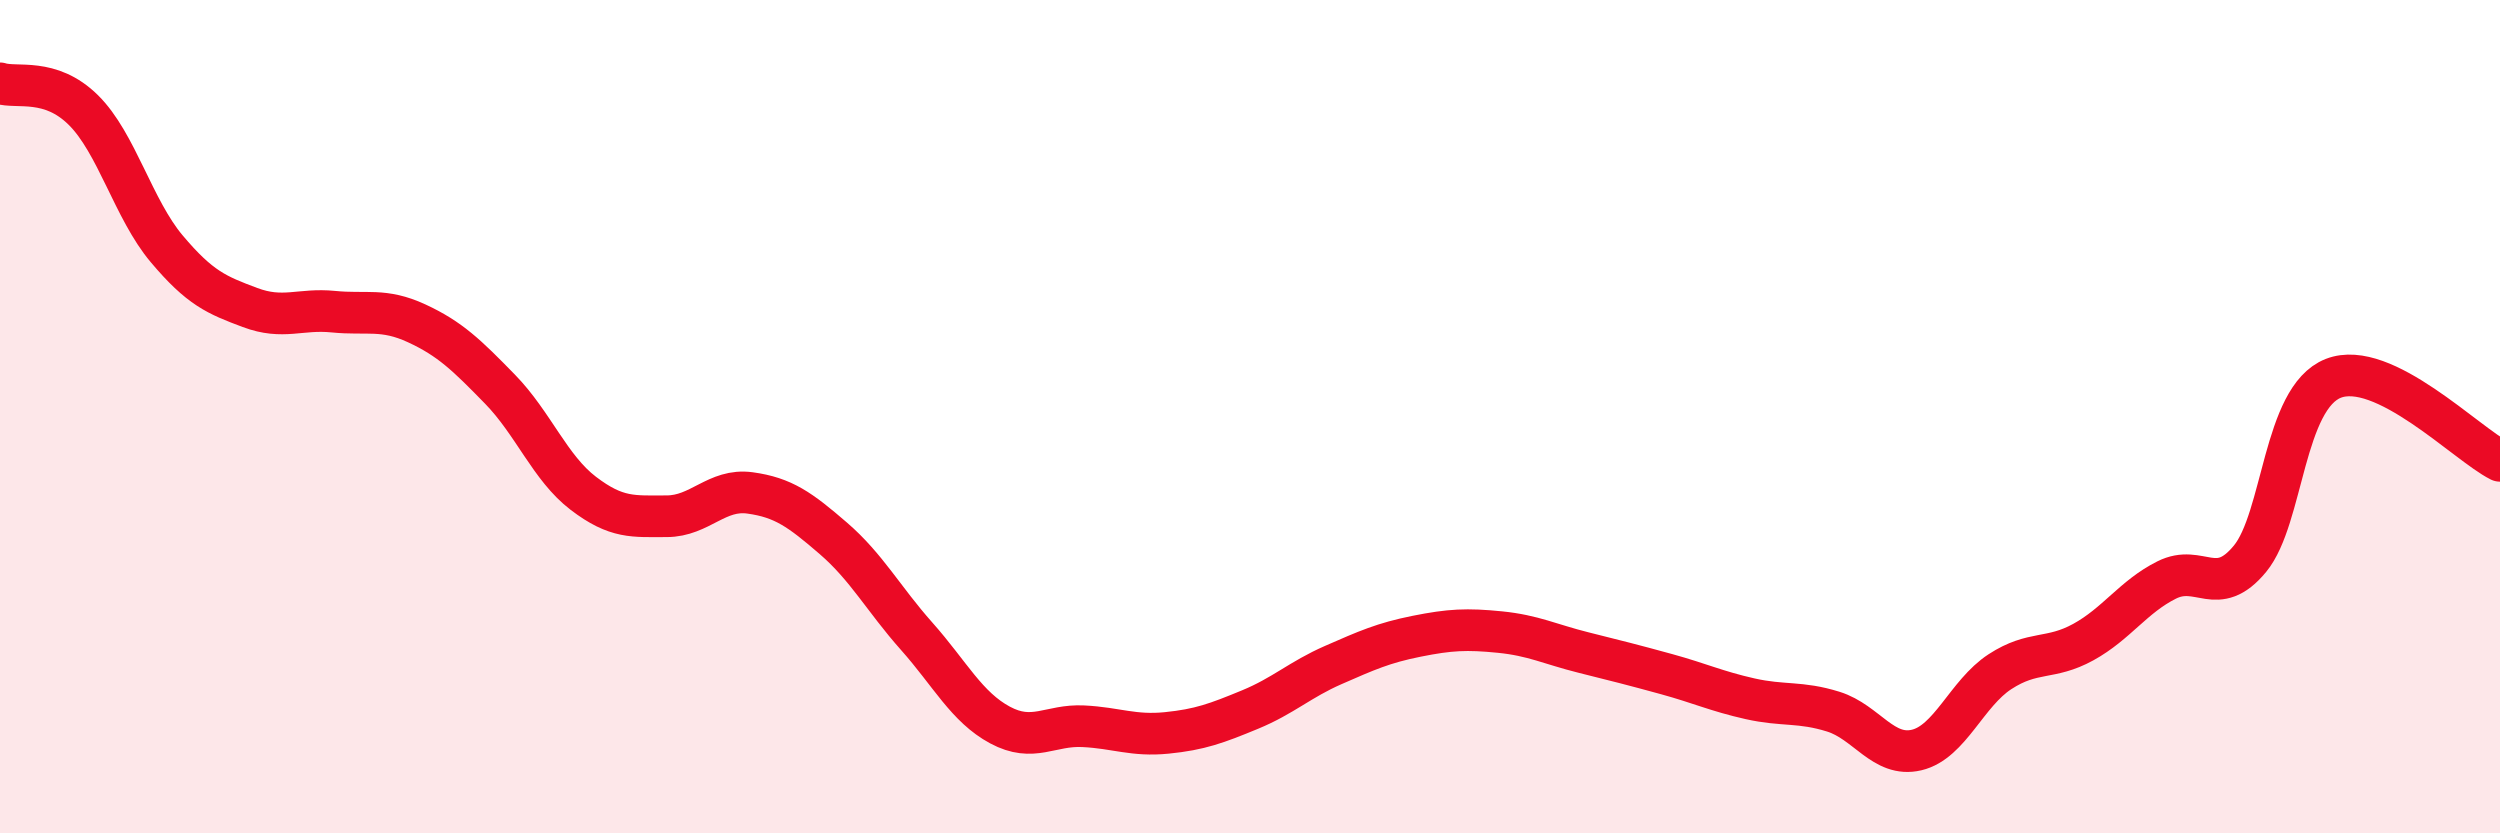 
    <svg width="60" height="20" viewBox="0 0 60 20" xmlns="http://www.w3.org/2000/svg">
      <path
        d="M 0,2 C 0.4,2.13 1.2,1.85 2,2.64 C 2.8,3.43 3.2,5.02 4,5.97 C 4.8,6.92 5.2,7.08 6,7.38 C 6.8,7.68 7.2,7.4 8,7.48 C 8.8,7.56 9.2,7.39 10,7.76 C 10.8,8.13 11.2,8.52 12,9.34 C 12.8,10.16 13.2,11.23 14,11.84 C 14.8,12.45 15.2,12.39 16,12.39 C 16.8,12.39 17.2,11.72 18,11.83 C 18.8,11.94 19.2,12.23 20,12.92 C 20.8,13.61 21.2,14.37 22,15.27 C 22.8,16.17 23.2,16.97 24,17.4 C 24.8,17.83 25.2,17.39 26,17.43 C 26.8,17.47 27.2,17.67 28,17.59 C 28.8,17.51 29.2,17.36 30,17.03 C 30.8,16.7 31.2,16.31 32,15.96 C 32.8,15.61 33.2,15.43 34,15.27 C 34.8,15.11 35.2,15.09 36,15.17 C 36.8,15.25 37.2,15.46 38,15.66 C 38.8,15.86 39.2,15.96 40,16.18 C 40.8,16.4 41.2,16.59 42,16.77 C 42.8,16.95 43.2,16.83 44,17.08 C 44.8,17.33 45.2,18.19 46,18 C 46.8,17.81 47.2,16.64 48,16.12 C 48.8,15.6 49.2,15.85 50,15.41 C 50.8,14.97 51.2,14.32 52,13.92 C 52.8,13.52 53.2,14.38 54,13.41 C 54.8,12.44 54.8,9.55 56,9.08 C 57.2,8.61 59.2,10.66 60,11.06L60 20L0 20Z"
        fill="#EB0A25"
        opacity="0.1"
        stroke-linecap="round"
        stroke-linejoin="round"
      />
      <path
        d="M 0,2 C 0.4,2.13 1.2,1.85 2,2.64 C 2.8,3.43 3.2,5.02 4,5.97 C 4.8,6.92 5.2,7.08 6,7.38 C 6.8,7.68 7.2,7.4 8,7.48 C 8.8,7.56 9.2,7.39 10,7.76 C 10.8,8.13 11.2,8.52 12,9.34 C 12.8,10.16 13.2,11.23 14,11.84 C 14.8,12.45 15.2,12.39 16,12.39 C 16.8,12.39 17.2,11.72 18,11.83 C 18.8,11.94 19.2,12.23 20,12.92 C 20.8,13.61 21.2,14.37 22,15.27 C 22.8,16.17 23.2,16.97 24,17.4 C 24.8,17.83 25.2,17.39 26,17.43 C 26.8,17.47 27.2,17.67 28,17.59 C 28.8,17.51 29.2,17.36 30,17.03 C 30.8,16.7 31.2,16.31 32,15.96 C 32.8,15.61 33.2,15.43 34,15.27 C 34.8,15.11 35.2,15.09 36,15.17 C 36.8,15.25 37.2,15.46 38,15.66 C 38.8,15.86 39.2,15.96 40,16.18 C 40.8,16.4 41.2,16.59 42,16.77 C 42.8,16.95 43.2,16.83 44,17.08 C 44.8,17.33 45.2,18.19 46,18 C 46.8,17.81 47.2,16.64 48,16.12 C 48.8,15.6 49.2,15.85 50,15.41 C 50.8,14.97 51.2,14.32 52,13.92 C 52.8,13.52 53.2,14.38 54,13.41 C 54.8,12.44 54.8,9.55 56,9.08 C 57.2,8.61 59.2,10.66 60,11.06"
        stroke="#EB0A25"
        stroke-width="1"
        fill="none"
        stroke-linecap="round"
        stroke-linejoin="round"
      />
    </svg>
  